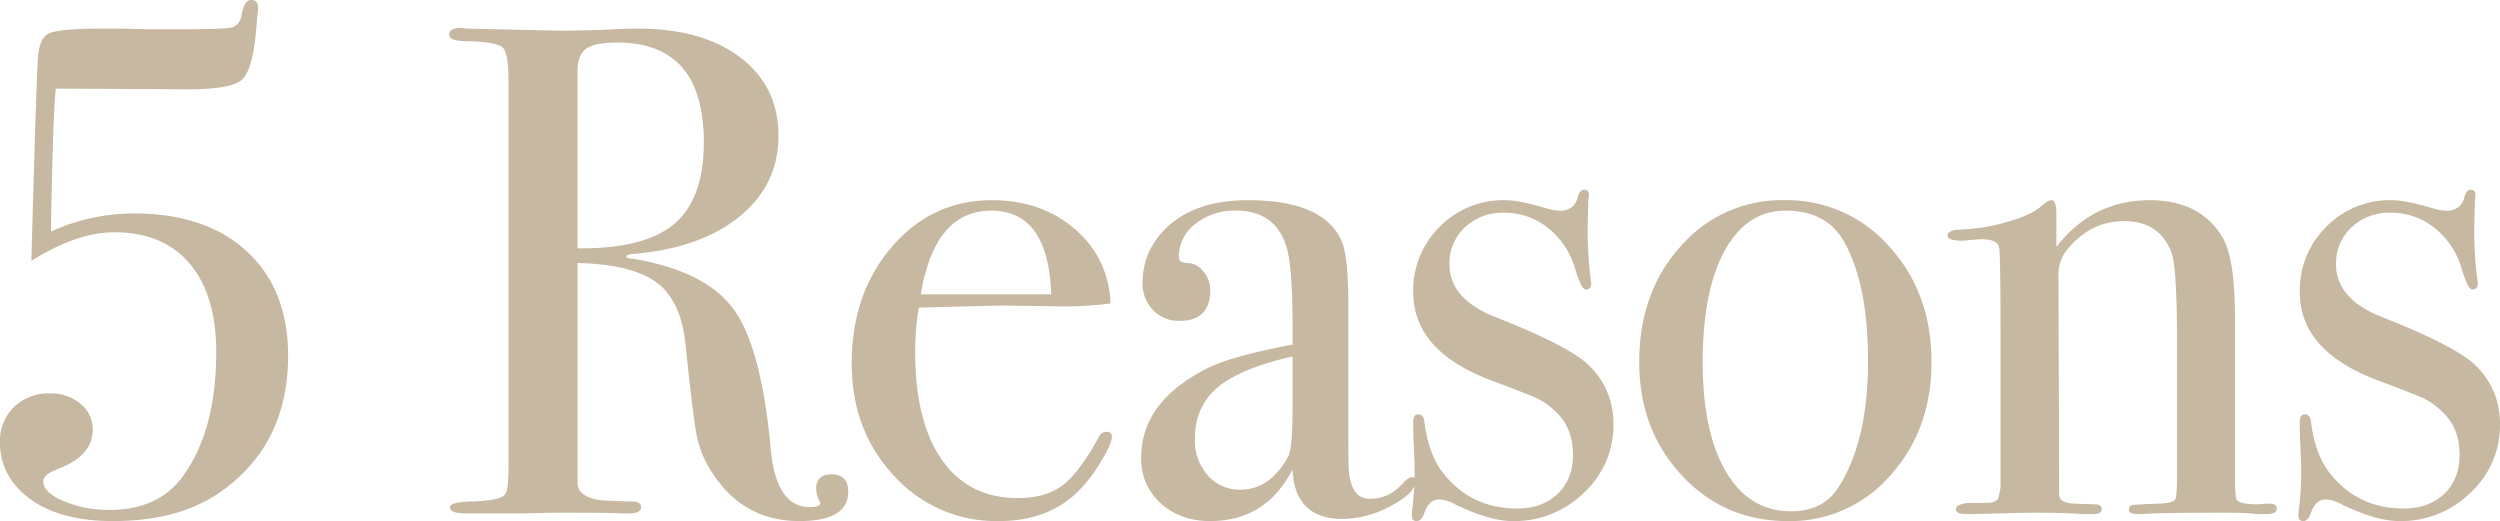 <svg xmlns="http://www.w3.org/2000/svg" width="727.552" height="151.641" viewBox="0 0 727.552 151.641"><path d="M95.41-45.675q0,25.984-19.894,39.788Q63.539,2.436,44.457,2.436T16.443-7.511A18.909,18.909,0,0,1,11.571-20.5a13.685,13.685,0,0,1,4.06-10.251,14.481,14.481,0,0,1,10.556-3.959,13.094,13.094,0,0,1,8.83,3.045,9.514,9.514,0,0,1,3.553,7.511q0,7.511-9.947,11.368-4.466,1.624-4.466,3.654,0,3.248,5.988,5.786a33.751,33.751,0,0,0,13.3,2.537q14.21,0,21.315-9.744Q74.5-23.954,74.5-46.69q0-16.646-7.714-25.781T44.863-81.606q-10.962,0-24.157,8.323,1.218-45.675,1.827-57.652.2-6.9,3.045-8.424t15.428-1.523h6.9q4.872.2,7.714.2h6.9q14.007,0,16.342-.508t2.943-3.349q.812-4.669,2.842-4.669t2.03,2.233a9.635,9.635,0,0,1-.2,2.233l-.406,4.669Q85.057-128.7,81.91-125.962t-15.326,2.741l-38.773-.2q-.812,6.9-1.421,41.615a57.568,57.568,0,0,1,24.157-5.278q20.909,0,32.886,11.063T95.41-45.675ZM258.419-6.09q0,8.526-14.21,8.526-15.834,0-24.766-13.195a31.3,31.3,0,0,1-4.973-10.962q-1.117-5.278-3.35-26.8Q209.9-61.509,202.8-66.888t-23.142-5.786V-8.729q0,4.06,6.5,5.075,1.827.2,9.338.406,2.639,0,2.639,1.624Q198.128.2,194.677.2h-2.436Q190.414,0,174.58,0q-3.045,0-10.353.2H146.972q-4.466,0-4.466-1.827,0-1.421,5.887-1.624,9.541-.2,10.353-2.436.812-1.015.812-7.917V-125.657q0-8.12-1.726-9.744t-10.454-1.827q-5.075,0-5.075-1.827,0-2.03,3.248-2.03a12.213,12.213,0,0,1,1.827.2l27,.609q4.06,0,11.368-.2,8.12-.406,11.368-.406,18.879,0,29.943,8.425t11.063,22.837q0,14.21-11.368,23.447T195.9-75.313q-1.827.2-2.03.609,0,.812,2.03.812,21.315,3.654,29.334,14.921t10.658,40.7Q237.51-1.624,247.254-1.624q3.045,0,3.045-1.218a.585.585,0,0,0-.2-.406A9.37,9.37,0,0,1,249.081-6.9q0-4.263,4.466-4.263Q258.419-11.165,258.419-6.09ZM216.4-107.793q0-29.029-25.172-29.029-6.7,0-9.135,1.827t-2.436,6.5v51.562q19.488.2,28.116-7.1T216.4-107.793ZM335.153-22.127q0,2.03-3.147,7.206A44.8,44.8,0,0,1,325.612-6.5q-8.729,8.932-23.345,8.932a40.032,40.032,0,0,1-30.551-13.195q-12.281-13.2-12.281-32.683,0-20.3,11.672-33.9t29.13-13.6q14.413,0,24.157,8.424A29.18,29.18,0,0,1,334.747-60.9a103.913,103.913,0,0,1-17.255.812l-14.21-.2q-1.421,0-24.36.609a85.459,85.459,0,0,0-1.015,12.789q0,20.5,7.815,31.567T307.748-4.263q8.12,0,12.992-3.654T331.3-21.924a2.476,2.476,0,0,1,2.233-1.624Q335.153-23.548,335.153-22.127ZM317.492-63.539Q316.68-87.9,300.034-87.9q-16.443,0-20.5,24.36Zm105.966,54.4q0,3.451-7.207,7.207a30.057,30.057,0,0,1-13.905,3.755q-14.007,0-14.616-14.413Q380.016,2.436,363.776,2.436q-8.729,0-14.413-5.177a17.173,17.173,0,0,1-5.684-13.3q0-16.646,20.1-26.39,6.9-3.248,23.954-6.5V-54q0-17.864-1.827-23.548Q382.655-87.9,371.287-87.9a18.279,18.279,0,0,0-11.875,3.857,12.013,12.013,0,0,0-4.771,9.744q0,1.624,2.538,1.624a5.886,5.886,0,0,1,4.568,2.436,8.339,8.339,0,0,1,2.03,5.481q0,8.932-8.932,8.932a10.277,10.277,0,0,1-7.714-3.146,11.057,11.057,0,0,1-3.045-8.019q0-9.541,7.511-16.443,8.323-7.511,23.142-7.511,22.33,0,27.4,12.18,1.827,4.669,1.827,18.473V-22.33q0,9.338.2,10.962,1.015,7.308,5.887,7.308A12,12,0,0,0,419.4-8.12q2.03-2.233,3.045-2.233T423.458-9.135ZM387.73-30.653V-45.472q-15.225,3.451-21.823,9.034t-6.6,14.92a15.3,15.3,0,0,0,3.755,10.657,12.176,12.176,0,0,0,9.44,4.162q8.729,0,14.007-9.744Q387.73-18.676,387.73-30.653Zm93.38,4.872a26.584,26.584,0,0,1-8.628,20,28.828,28.828,0,0,1-20.6,8.222q-6.9,0-16.849-4.872a10.12,10.12,0,0,0-4.669-1.421q-2.842,0-4.263,3.857-.812,2.436-2.233,2.436T422.443.812a17.61,17.61,0,0,1,.2-2.436,87.266,87.266,0,0,0,.609-11.977q0-.609-.2-4.872t-.2-5.684V-26.39q0-2.233,1.421-2.233,1.624,0,1.827,2.233,1.218,9.338,5.278,14.616Q439.495-1.218,453.1-1.218q7.308,0,11.774-4.263t4.466-11.368q0-7.917-5.075-12.586a21.779,21.779,0,0,0-5.177-3.755q-2.335-1.117-13.7-5.38Q422.849-47.1,422.849-64.148a25.919,25.919,0,0,1,7.714-19.082,25.919,25.919,0,0,1,19.082-7.714q4.06,0,12.18,2.436a12.858,12.858,0,0,0,3.654.609,4.914,4.914,0,0,0,5.278-4.06q.609-2.03,1.827-2.03,1.421,0,1.421,1.624a10.126,10.126,0,0,1-.2,1.218l-.2,8.526a114.2,114.2,0,0,0,1.015,15.631v.406a1.435,1.435,0,0,1-1.624,1.624q-1.218,0-3.045-6.09a23.428,23.428,0,0,0-7.815-11.774,20.046,20.046,0,0,0-12.891-4.466,15.8,15.8,0,0,0-11.368,4.263A14.242,14.242,0,0,0,433.4-72.268q0,10.15,13.6,15.428,21.112,8.323,26.8,13.8A23.166,23.166,0,0,1,481.11-25.781Zm92.568-18.067q0,19.691-11.977,32.987a38.516,38.516,0,0,1-29.841,13.3q-18.473,0-30.856-13.3T488.621-43.848q0-20.3,12.078-33.7a38.912,38.912,0,0,1,30.145-13.4,39.618,39.618,0,0,1,30.552,13.5Q573.678-63.945,573.678-43.848Zm-18.473-.2q0-22.33-6.9-34.713Q543.228-87.9,531.251-87.9q-11.368,0-17.762,11.673t-6.395,32.379q0,20.5,6.8,31.972T532.875-.406q9.338,0,13.8-7.105Q555.205-20.909,555.205-44.051ZM674.163-1.218q0,1.624-3.045,1.624h-2.436A94.936,94.936,0,0,0,658.735,0q-19.894,0-23.548.406h-1.421q-2.639,0-2.639-1.421a1.165,1.165,0,0,1,1.117-1.218q1.116-.2,7.815-.406,3.857-.2,4.466-1.117t.609-6.6V-49.329q0-22.127-1.624-26.39-3.451-9.135-13.8-9.135-10.15,0-17.052,8.932a11.727,11.727,0,0,0-2.03,7.308l.2,63.336q0,2.436,4.263,2.639l6.09.2q2.03,0,2.03,1.421T620.774.406h-3.248Q613.06,0,603.316,0q-2.233,0-9.643.2t-8.628.2h-1.218q-3.045,0-3.045-1.421t3.654-1.827h5.075q3.045,0,3.654-1.421l.609-3.045V-51.562q0-23.142-.406-25.578t-5.075-2.436a48.426,48.426,0,0,0-4.872.406h-1.015q-4.06,0-4.06-1.421,0-1.827,4.263-1.827a54.943,54.943,0,0,0,13.2-2.233q7.105-2.03,9.947-4.669,1.827-1.624,2.842-1.624,1.421,0,1.421,3.857v9.744q10.556-13.6,27.2-13.6,14.616,0,21.112,10.759,3.654,6.09,3.654,23.142v46.284q0,6.5.609,7.105,1.218,1.218,5.887,1.218a21.611,21.611,0,0,0,2.233-.2h1.421Q674.163-2.639,674.163-1.218Zm64.96-24.563a26.584,26.584,0,0,1-8.628,20,28.828,28.828,0,0,1-20.6,8.222q-6.9,0-16.849-4.872a10.121,10.121,0,0,0-4.669-1.421q-2.842,0-4.263,3.857-.812,2.436-2.233,2.436T680.456.812a17.615,17.615,0,0,1,.2-2.436,87.266,87.266,0,0,0,.609-11.977q0-.609-.2-4.872t-.2-5.684V-26.39q0-2.233,1.421-2.233,1.624,0,1.827,2.233,1.218,9.338,5.278,14.616,8.12,10.556,21.721,10.556,7.308,0,11.774-4.263t4.466-11.368q0-7.917-5.075-12.586A21.778,21.778,0,0,0,717.1-33.19q-2.335-1.117-13.7-5.38Q680.862-47.1,680.862-64.148a25.919,25.919,0,0,1,7.714-19.082,25.919,25.919,0,0,1,19.082-7.714q4.06,0,12.18,2.436a12.859,12.859,0,0,0,3.654.609,4.914,4.914,0,0,0,5.278-4.06q.609-2.03,1.827-2.03,1.421,0,1.421,1.624a10.133,10.133,0,0,1-.2,1.218l-.2,8.526a114.209,114.209,0,0,0,1.015,15.631v.406A1.435,1.435,0,0,1,731-64.96q-1.218,0-3.045-6.09a23.428,23.428,0,0,0-7.816-11.774,20.045,20.045,0,0,0-12.891-4.466,15.8,15.8,0,0,0-11.368,4.263,14.242,14.242,0,0,0-4.466,10.759q0,10.15,13.6,15.428,21.112,8.323,26.8,13.8A23.166,23.166,0,0,1,739.123-25.781Z" transform="translate(-11.571 149.205)" fill="#c6b8a1"/></svg>